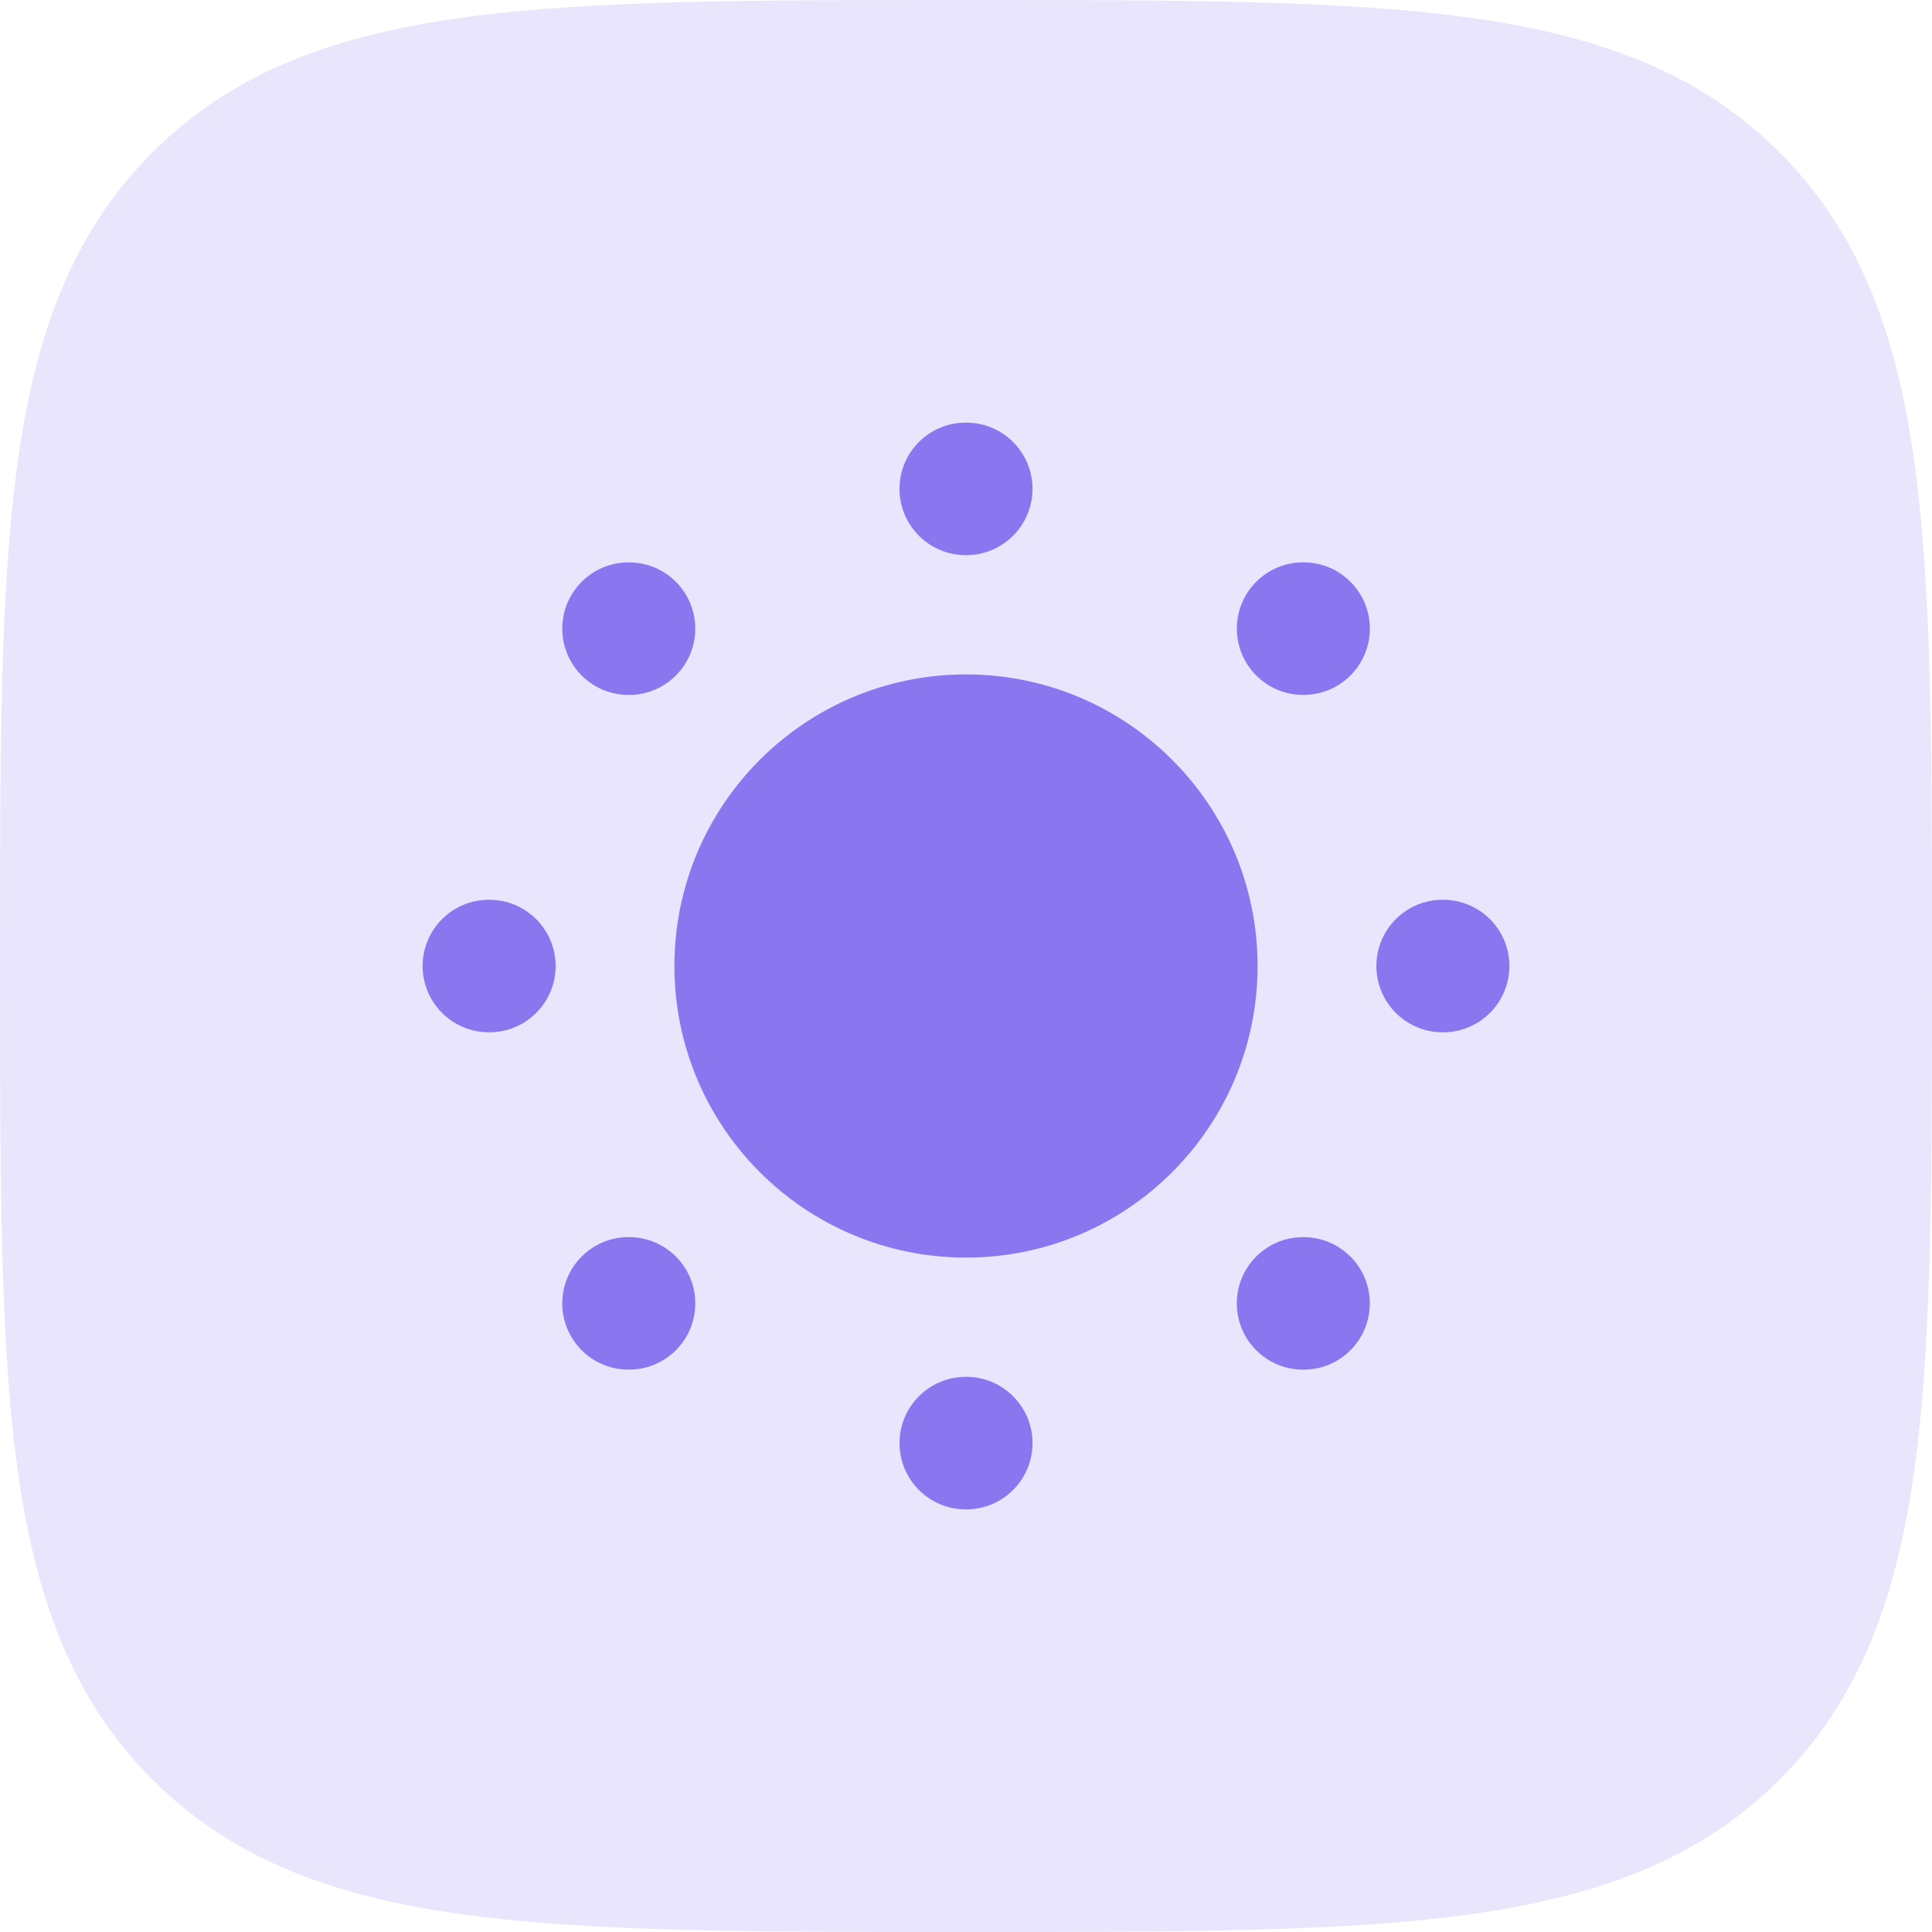 <?xml version="1.0" encoding="utf-8"?>
<svg xmlns="http://www.w3.org/2000/svg" fill="none" height="100%" overflow="visible" preserveAspectRatio="none" style="display: block;" viewBox="0 0 64 64" width="100%">
<g id="Group 5">
<path d="M64 32.136V32V31.863C64 25.036 64 19.661 63.436 15.465C62.858 11.171 61.648 7.744 58.952 5.048C56.256 2.352 52.829 1.142 48.535 0.564C44.339 -3.23271e-05 38.964 -3.23255e-05 32.136 4.94997e-07H32H31.863C25.036 -3.23255e-05 19.661 -3.23271e-05 15.465 0.564C11.171 1.142 7.744 2.352 5.048 5.048C2.352 7.744 1.142 11.171 0.564 15.465C-3.23271e-05 19.661 -3.23255e-05 25.036 4.94997e-07 31.863V32V32.136C-3.23255e-05 38.964 -3.23271e-05 44.339 0.564 48.535C1.142 52.829 2.352 56.256 5.048 58.952C7.744 61.648 11.171 62.858 15.465 63.436C19.661 64 25.036 64 31.863 64H32H32.136C38.964 64 44.339 64 48.535 63.436C52.829 62.858 56.256 61.648 58.952 58.952C61.648 56.256 62.858 52.829 63.436 48.535C64 44.339 64 38.964 64 32.136Z" fill="#E9E5FC" id="Vector"/>
<g id="Group 19">
<path d="M22.341 32C22.341 26.666 26.666 22.341 32 22.341C37.334 22.341 41.659 26.666 41.659 32C41.659 37.334 37.334 41.659 32 41.659C26.666 41.659 22.341 37.334 22.341 32Z" fill="#8A76EE" id="Vector_2"/>
<path clip-rule="evenodd" d="M29.797 16.195C29.797 14.983 30.78 14 31.992 14H32.008C33.22 14 34.203 14.983 34.203 16.195C34.203 17.407 33.22 18.39 32.008 18.39H31.992C30.78 18.39 29.797 17.407 29.797 16.195ZM40.972 20.824C40.972 19.612 41.954 18.629 43.167 18.629H43.182C44.395 18.629 45.378 19.612 45.378 20.824C45.378 22.037 44.395 23.019 43.182 23.019H43.167C41.954 23.019 40.972 22.037 40.972 20.824ZM18.626 20.825C18.626 19.613 19.609 18.63 20.821 18.63H20.837C22.049 18.63 23.032 19.613 23.032 20.825C23.032 22.037 22.049 23.02 20.837 23.02H20.821C19.609 23.02 18.626 22.037 18.626 20.825ZM14 32.001C14 30.789 14.983 29.806 16.195 29.806H16.211C17.423 29.806 18.406 30.789 18.406 32.001C18.406 33.213 17.423 34.196 16.211 34.196H16.195C14.983 34.196 14 33.213 14 32.001ZM45.594 32.001C45.594 30.789 46.577 29.806 47.789 29.806H47.805C49.017 29.806 50 30.789 50 32.001C50 33.213 49.017 34.196 47.805 34.196H47.789C46.577 34.196 45.594 33.213 45.594 32.001ZM18.626 43.176C18.626 41.964 19.609 40.981 20.821 40.981H20.837C22.049 40.981 23.032 41.964 23.032 43.176C23.032 44.388 22.049 45.371 20.837 45.371H20.821C19.609 45.371 18.626 44.388 18.626 43.176ZM40.971 43.177C40.971 41.964 41.953 40.982 43.166 40.982H43.181C44.394 40.982 45.377 41.964 45.377 43.177C45.377 44.389 44.394 45.372 43.181 45.372H43.166C41.953 45.372 40.971 44.389 40.971 43.177ZM29.798 47.805C29.798 46.593 30.781 45.61 31.993 45.61H32.009C33.221 45.61 34.204 46.593 34.204 47.805C34.204 49.017 33.221 50 32.009 50H31.993C30.781 50 29.798 49.017 29.798 47.805Z" fill="#8A76EE" fill-rule="evenodd" id="Vector_3"/>
</g>
</g>
</svg>